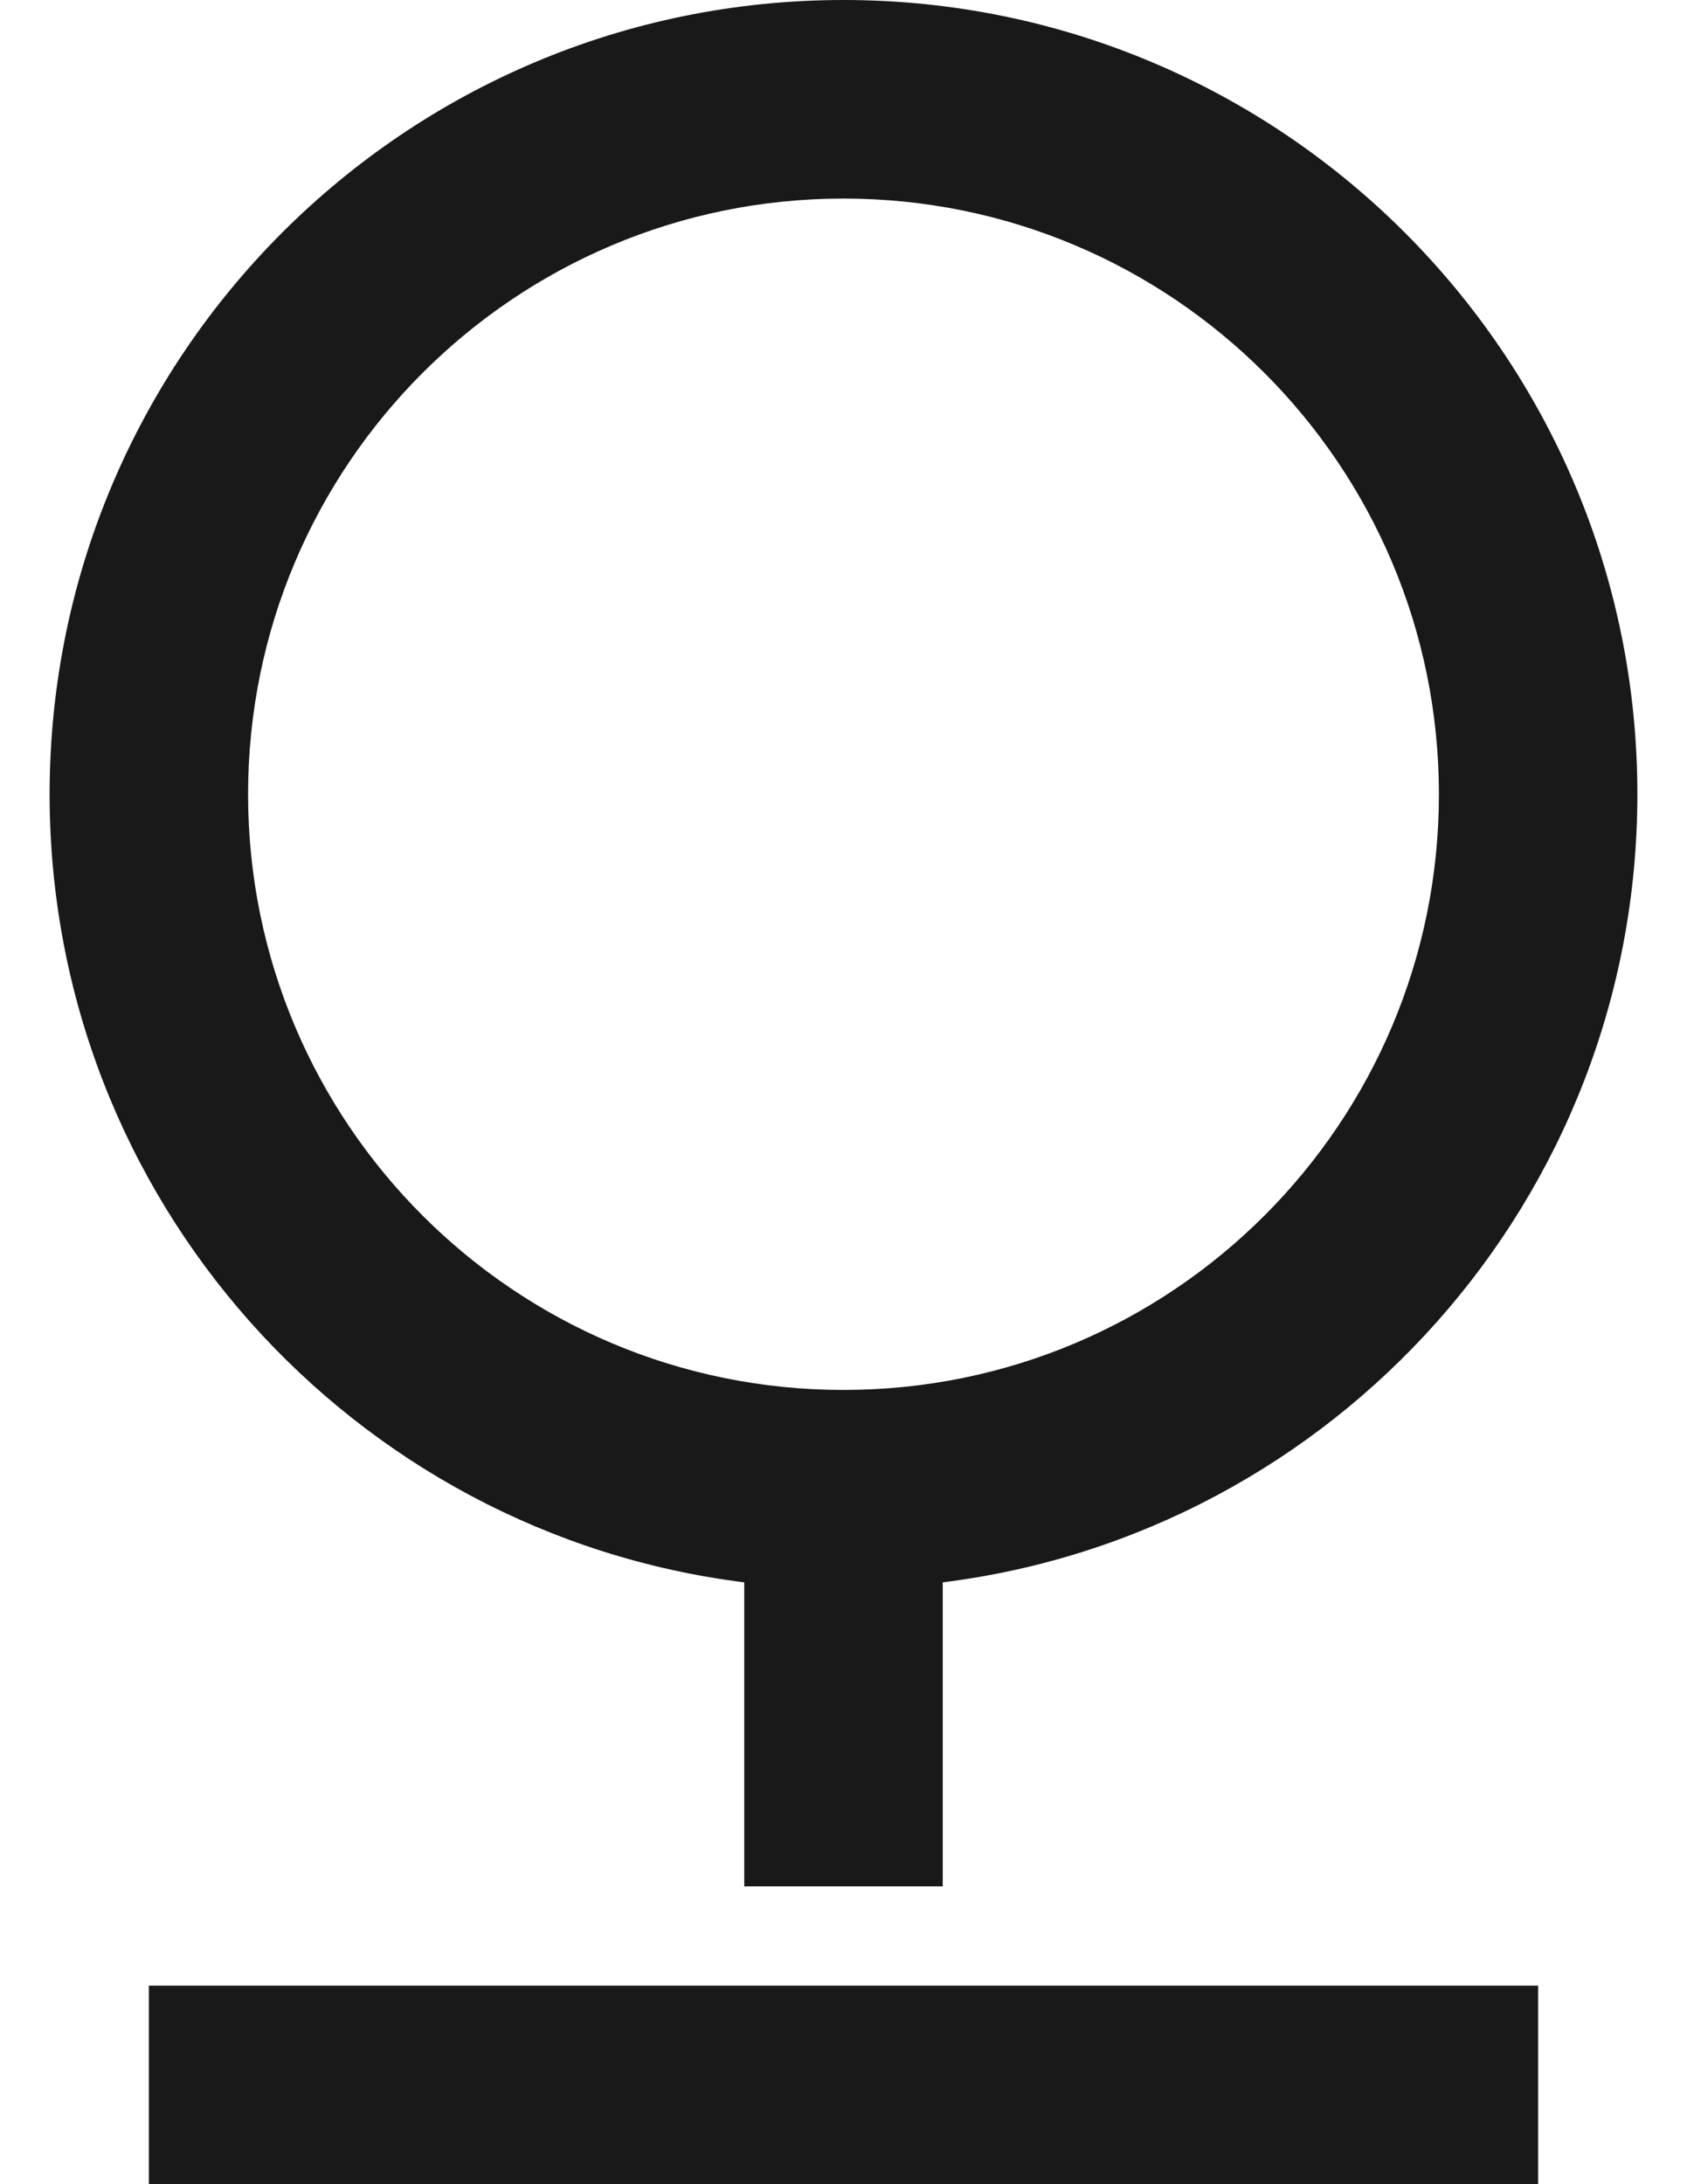 <svg xmlns="http://www.w3.org/2000/svg" fill="none" viewBox="0 0 17 22" height="22" width="17">
<path fill="#191919" d="M7.5 15.938C3.554 15.446 0.5 12.08 0.5 8C0.5 3.582 4.082 0 8.5 0C12.918 0 16.5 3.582 16.5 8C16.5 12.08 13.446 15.446 9.5 15.938V19H7.5V15.938ZM8.5 14C11.814 14 14.5 11.314 14.5 8C14.5 4.686 11.814 2 8.5 2C5.186 2 2.5 4.686 2.5 8C2.5 11.314 5.186 14 8.5 14ZM1.5 20H15.5V22H1.5V20Z"></path>
</svg>
